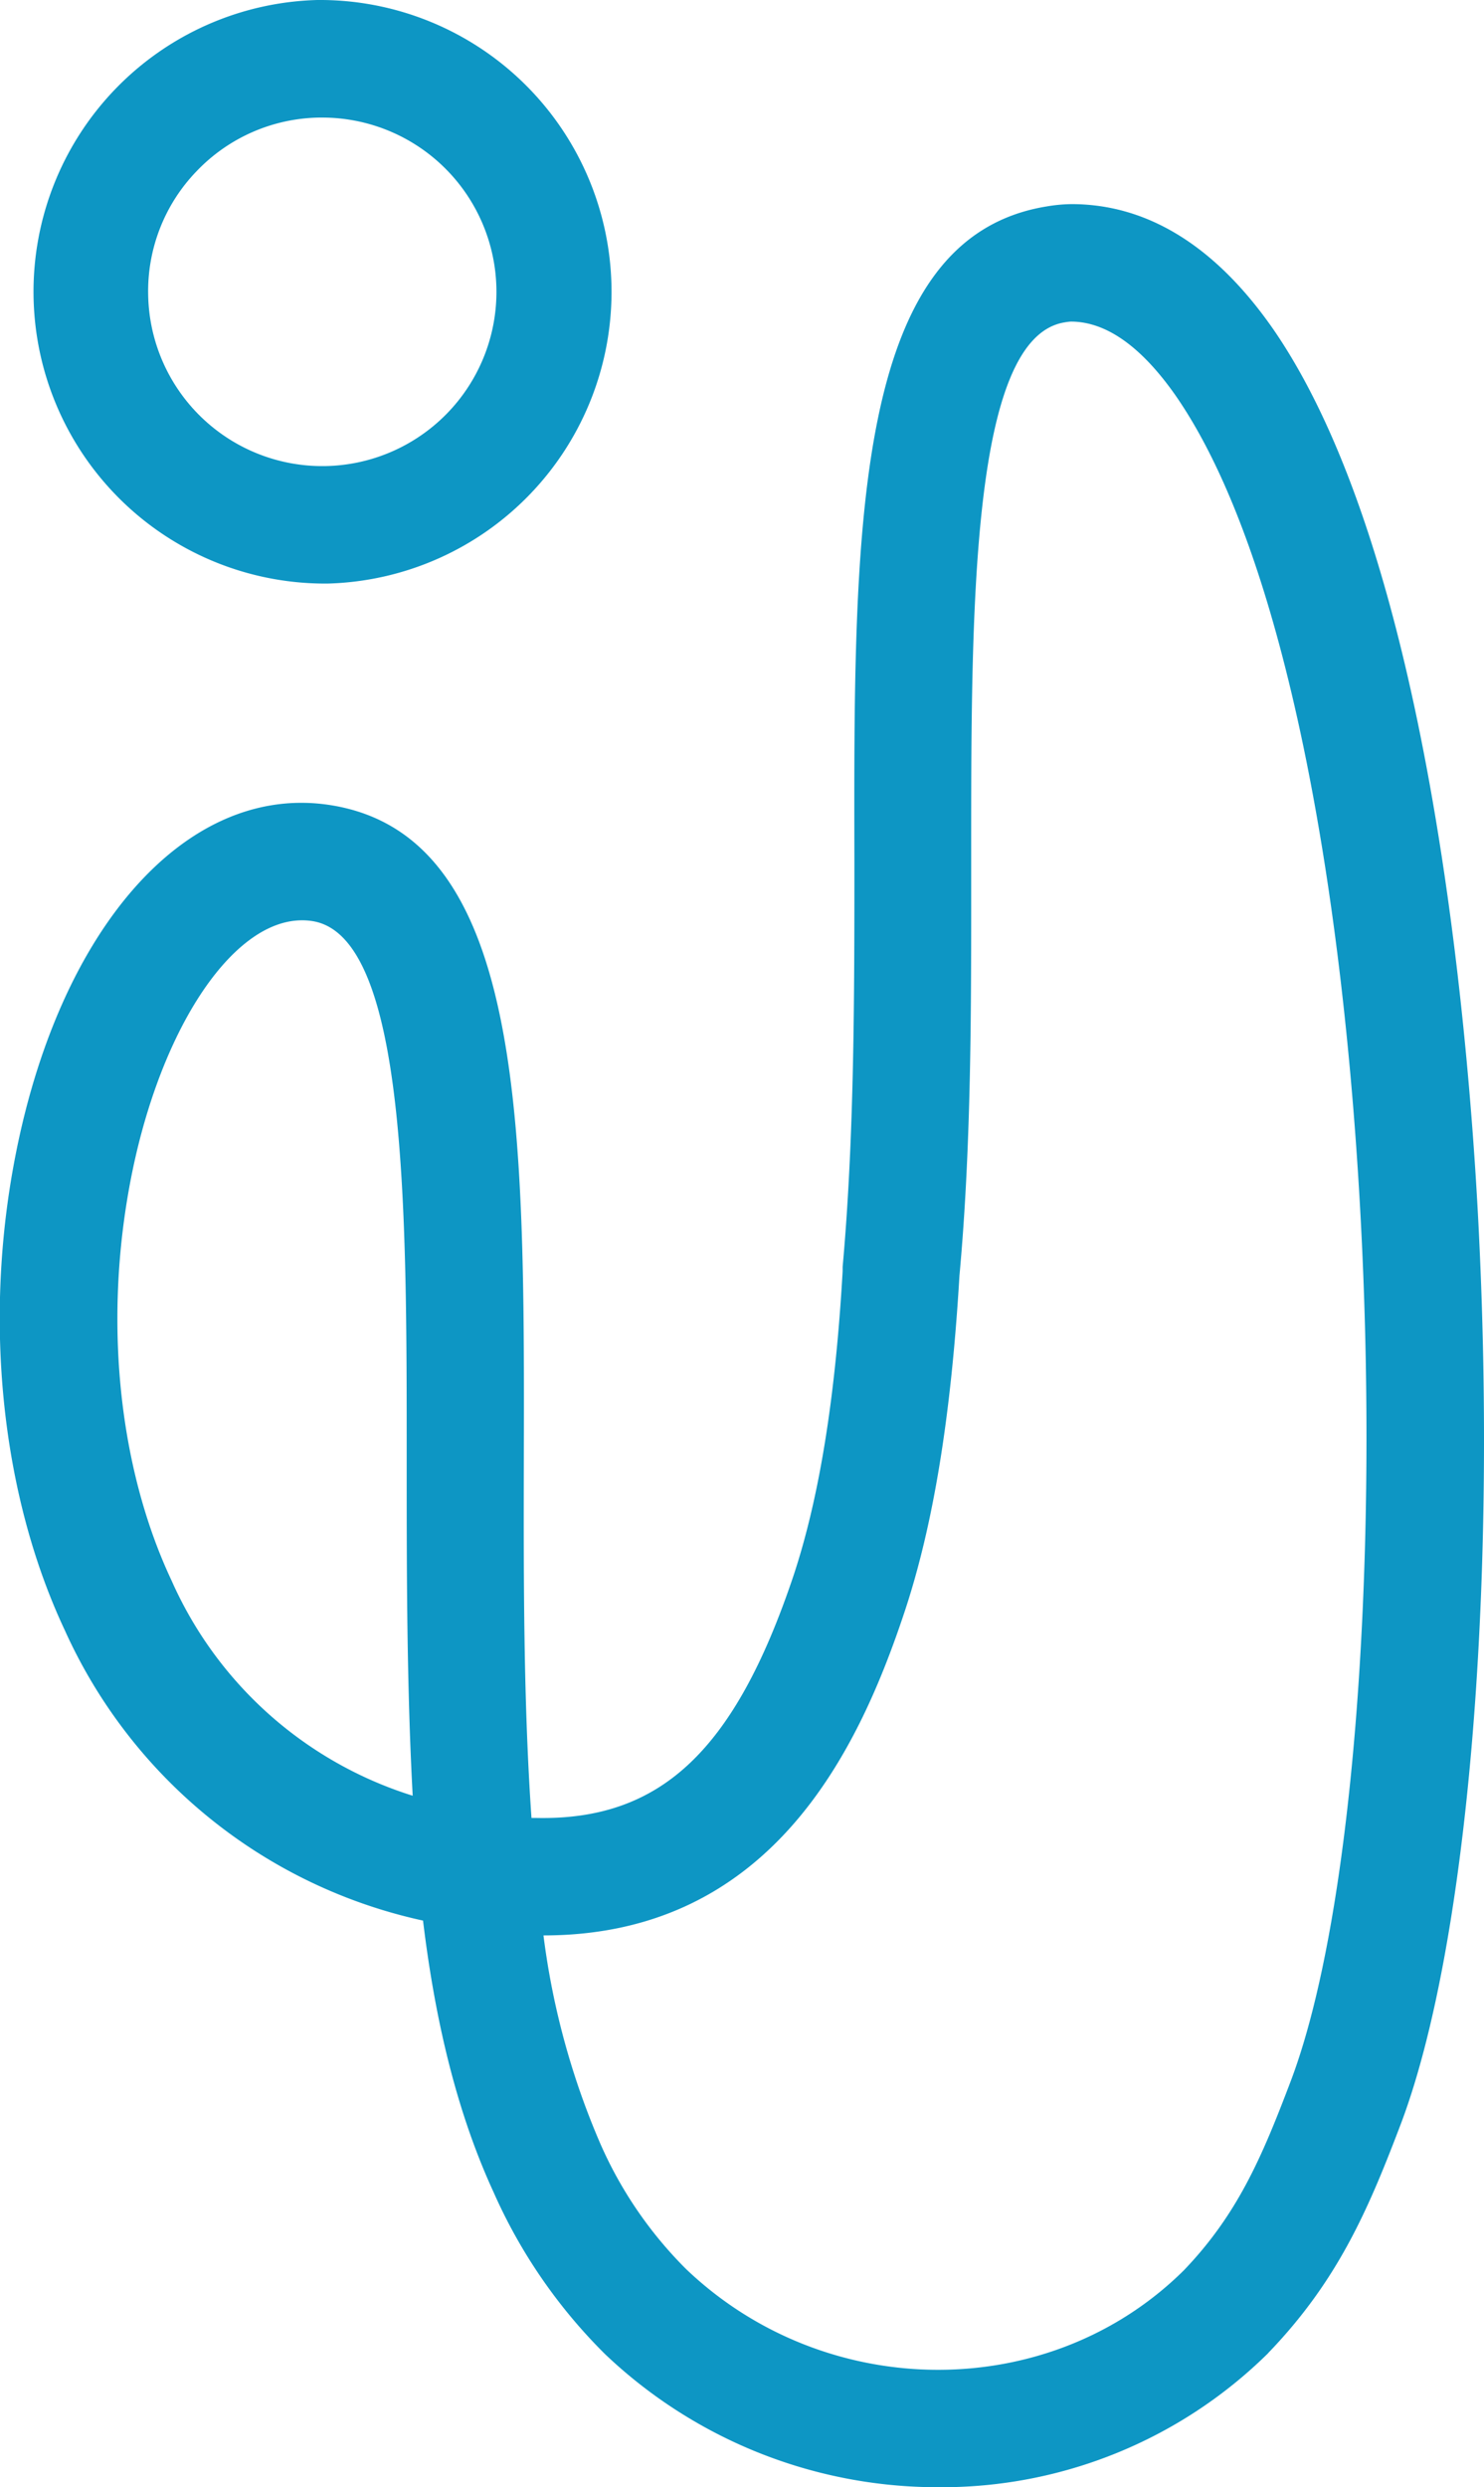 <svg xmlns="http://www.w3.org/2000/svg" viewBox="0 0 126.29 211.53"><defs><style>.cls-1{fill:#0d96c4;}</style></defs><title>Element 17</title><g id="Ebene_2" data-name="Ebene 2"><g id="Ebene_3" data-name="Ebene 3"><path class="cls-1" d="M125.82,104.16c-.84-16.51-4.23-57-17.47-76.17-4.87-7-10.64-10.63-17.16-10.63a13.44,13.44,0,0,0-2.14.2c-16.46,2.69-16.4,27.21-16.34,55.59,0,11.54,0,23.48-1,34.59l0,.36c-.62,10.85-2,19.33-4.19,25.93-5,14.87-11.29,20.8-21.88,20.58l-.41,0c-.69-9.93-.67-20.38-.65-30.53.06-28.38.11-52.89-16.35-55.59C15.71,66.44,4.52,79.39,1,100c-2.31,13.56-.66,27.66,4.53,38.68A43.62,43.62,0,0,0,36,163.34c1.1,9.11,3.06,16.7,6,23.09a45,45,0,0,0,9.49,13.78,41.09,41.09,0,0,0,28.39,11.32,39.55,39.55,0,0,0,28-11.36l.07-.08c5.94-6.17,8.52-12.24,11.29-19.53C124.83,165.68,127.43,135.69,125.82,104.16ZM14.6,134.42c-4.34-9.22-5.7-21.15-3.72-32.75,2.29-13.46,8.67-23.4,14.82-23.4a5.49,5.49,0,0,1,.91.07c8.06,1.32,8,24.9,8,45.7,0,9.47,0,19.2.51,28.68A33.31,33.31,0,0,1,14.6,134.42ZM109.84,177c-2.43,6.4-4.5,11.3-9.1,16.09-11.43,11.32-30.42,11.26-42.34-.1a34.7,34.7,0,0,1-7.33-10.72,65.12,65.12,0,0,1-4.82-17.67h0c19.3,0,26.76-15.61,30.7-27.43,2.5-7.48,4-16.86,4.7-28.67h0c1.06-11.54,1-23.66,1-35.38,0-20.81-.1-44.38,7.93-45.7a4.57,4.57,0,0,1,.55-.07c3,0,6,2.12,8.93,6.31C118.73,60.62,120.29,149.43,109.84,177Z"/><path class="cls-1" d="M27.41,49.63h.48A24.82,24.82,0,0,0,27,0a24.82,24.82,0,0,0,.46,49.63ZM16.75,14.54A14.73,14.73,0,0,1,27.14,10h.28A14.82,14.82,0,1,1,12.61,25.1,14.68,14.68,0,0,1,16.75,14.54Z"/></g></g></svg>